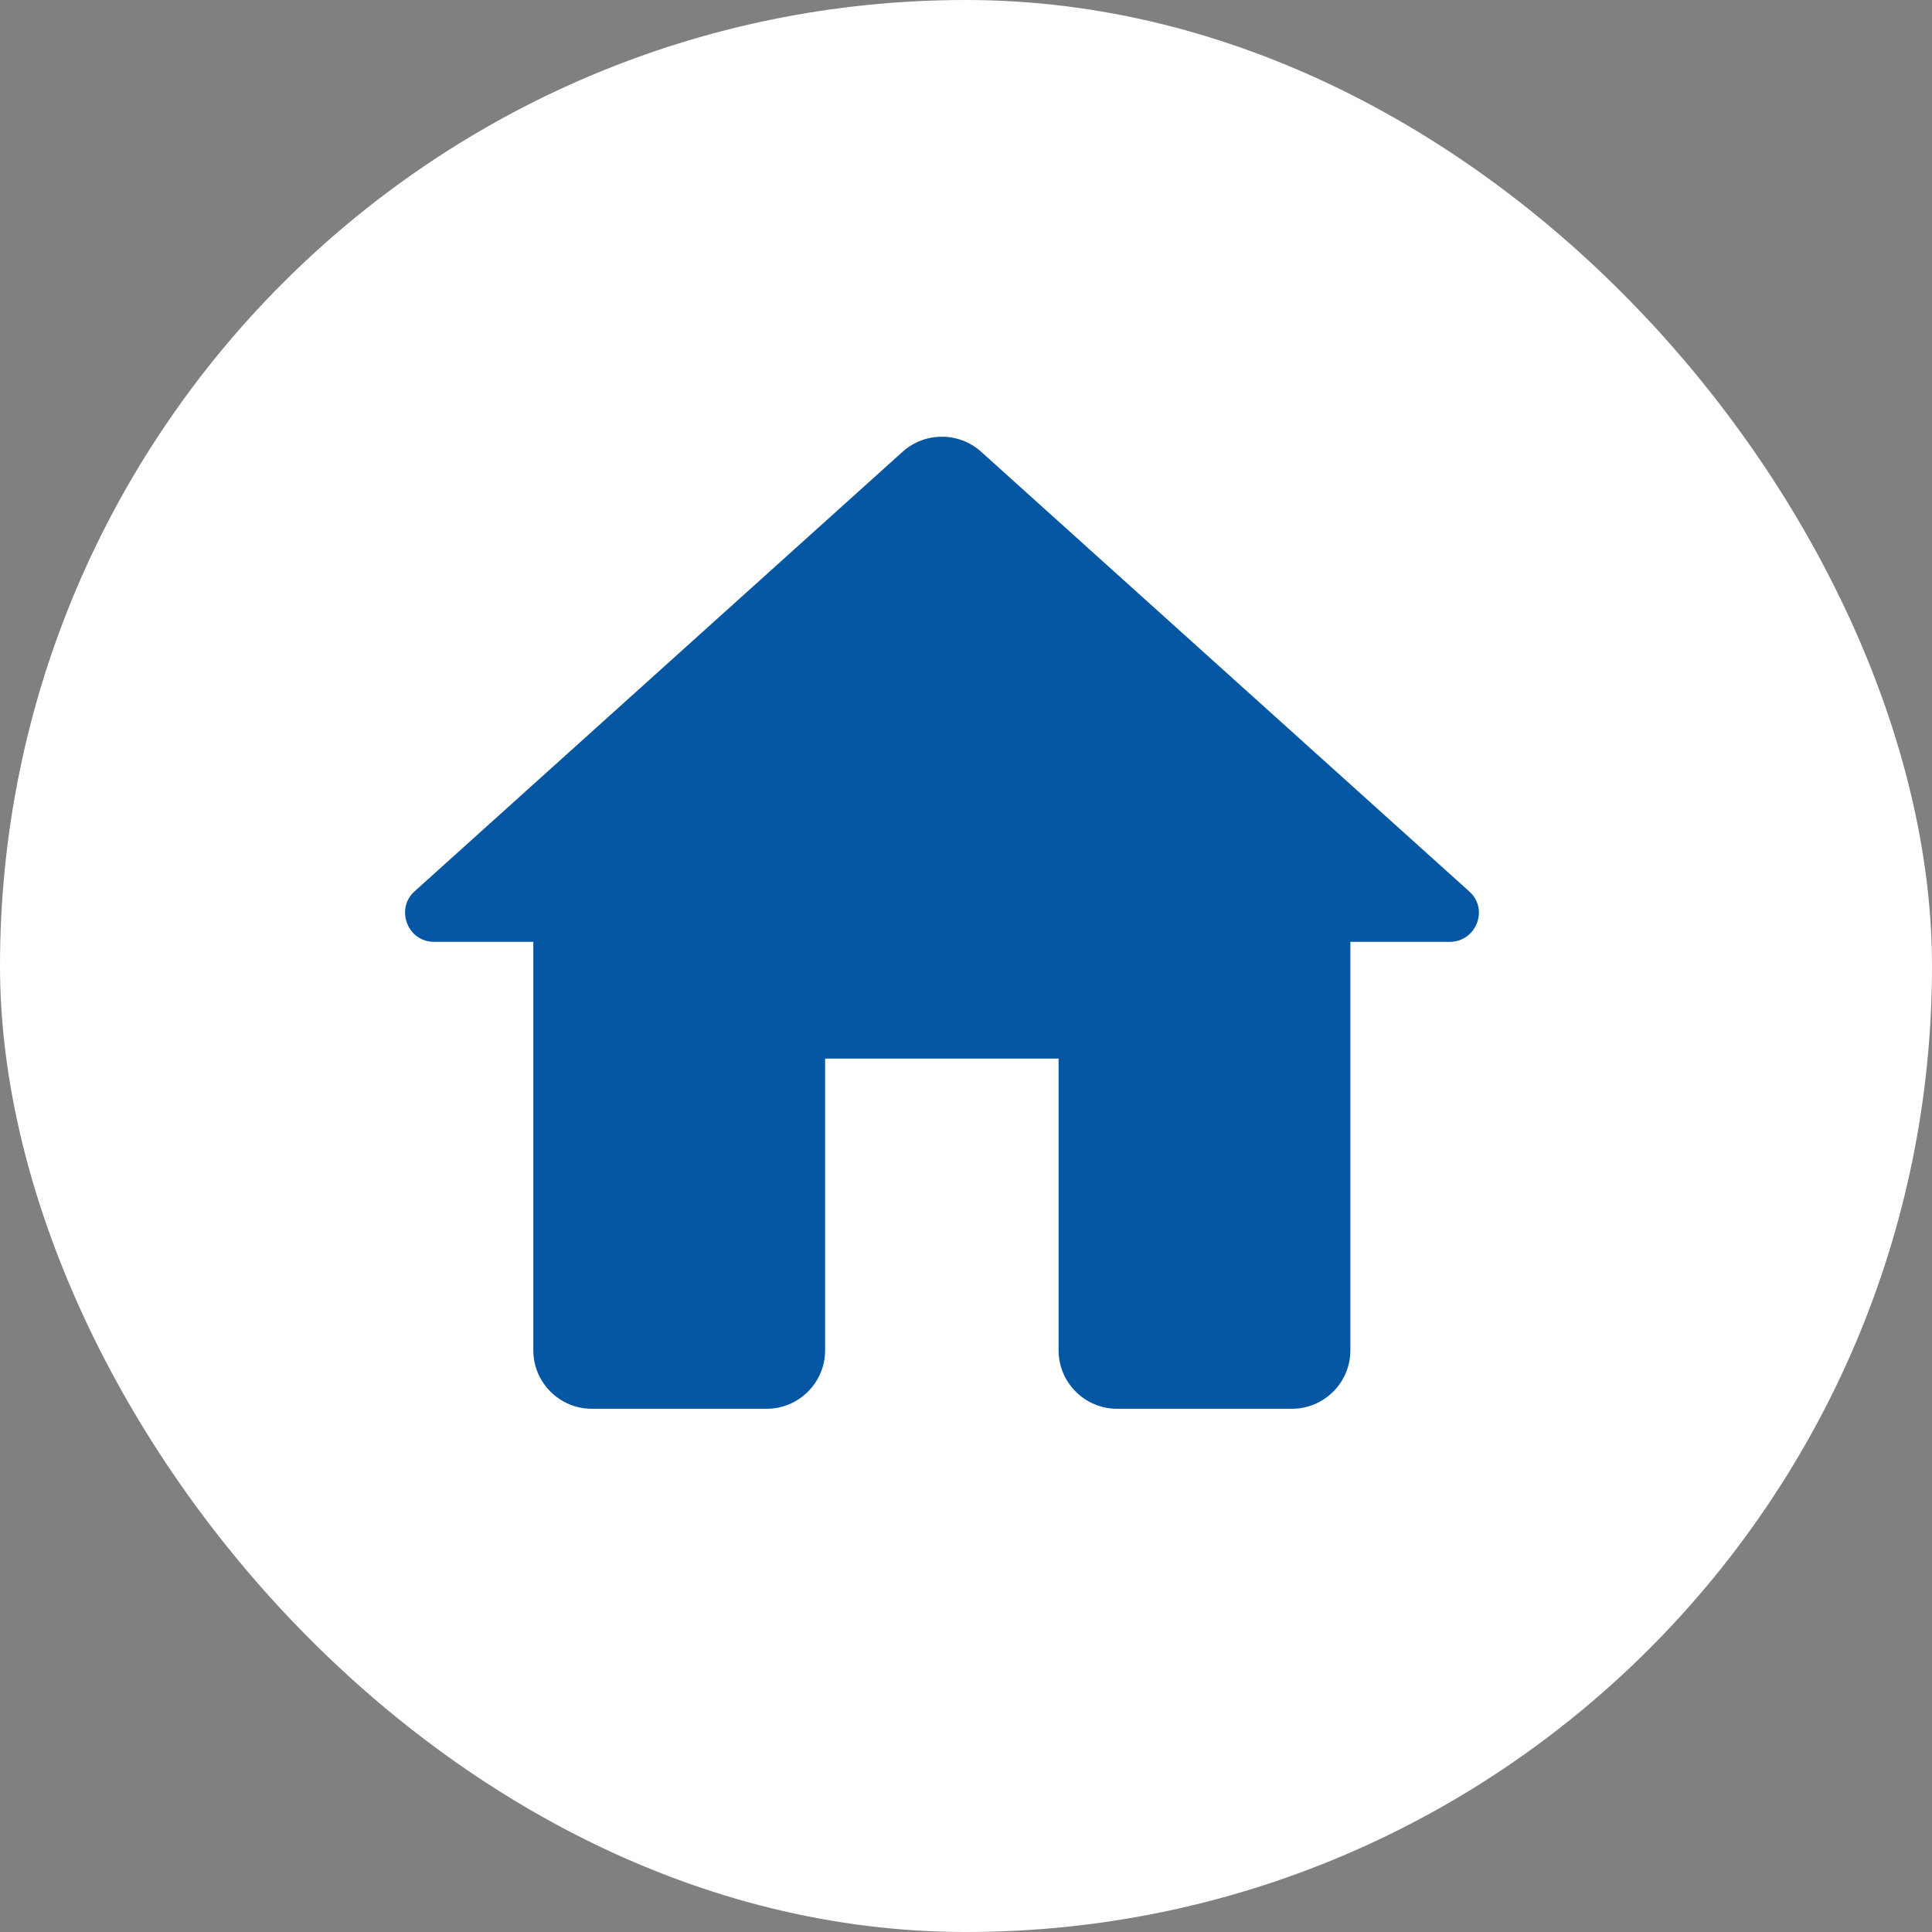 <?xml version="1.0" encoding="UTF-8"?> <svg xmlns="http://www.w3.org/2000/svg" width="40" height="40" viewBox="0 0 40 40" fill="none"><rect x="0" y="0" width="40" height="40" fill="#808080" stroke="none"/><rect width="40" height="40" rx="20" fill="white"></rect><g clip-path="url(#clip0_2444_12960)"><path d="M17.083 27.959V21.917H21.917V27.959C21.917 28.623 22.46 29.167 23.125 29.167H26.75C27.415 29.167 27.958 28.623 27.958 27.959V19.5H30.013C30.568 19.5 30.834 18.811 30.411 18.449L20.31 9.35C19.851 8.939 19.15 8.939 18.691 9.35L8.589 18.449C8.178 18.811 8.432 19.5 8.988 19.5H11.042V27.959C11.042 28.623 11.585 29.167 12.25 29.167H15.875C16.54 29.167 17.083 28.623 17.083 27.959Z" fill="#0557A3"></path></g><defs><clipPath id="clip0_2444_12960"><rect width="29" height="29" fill="white" transform="translate(5 5)"></rect></clipPath></defs></svg> 